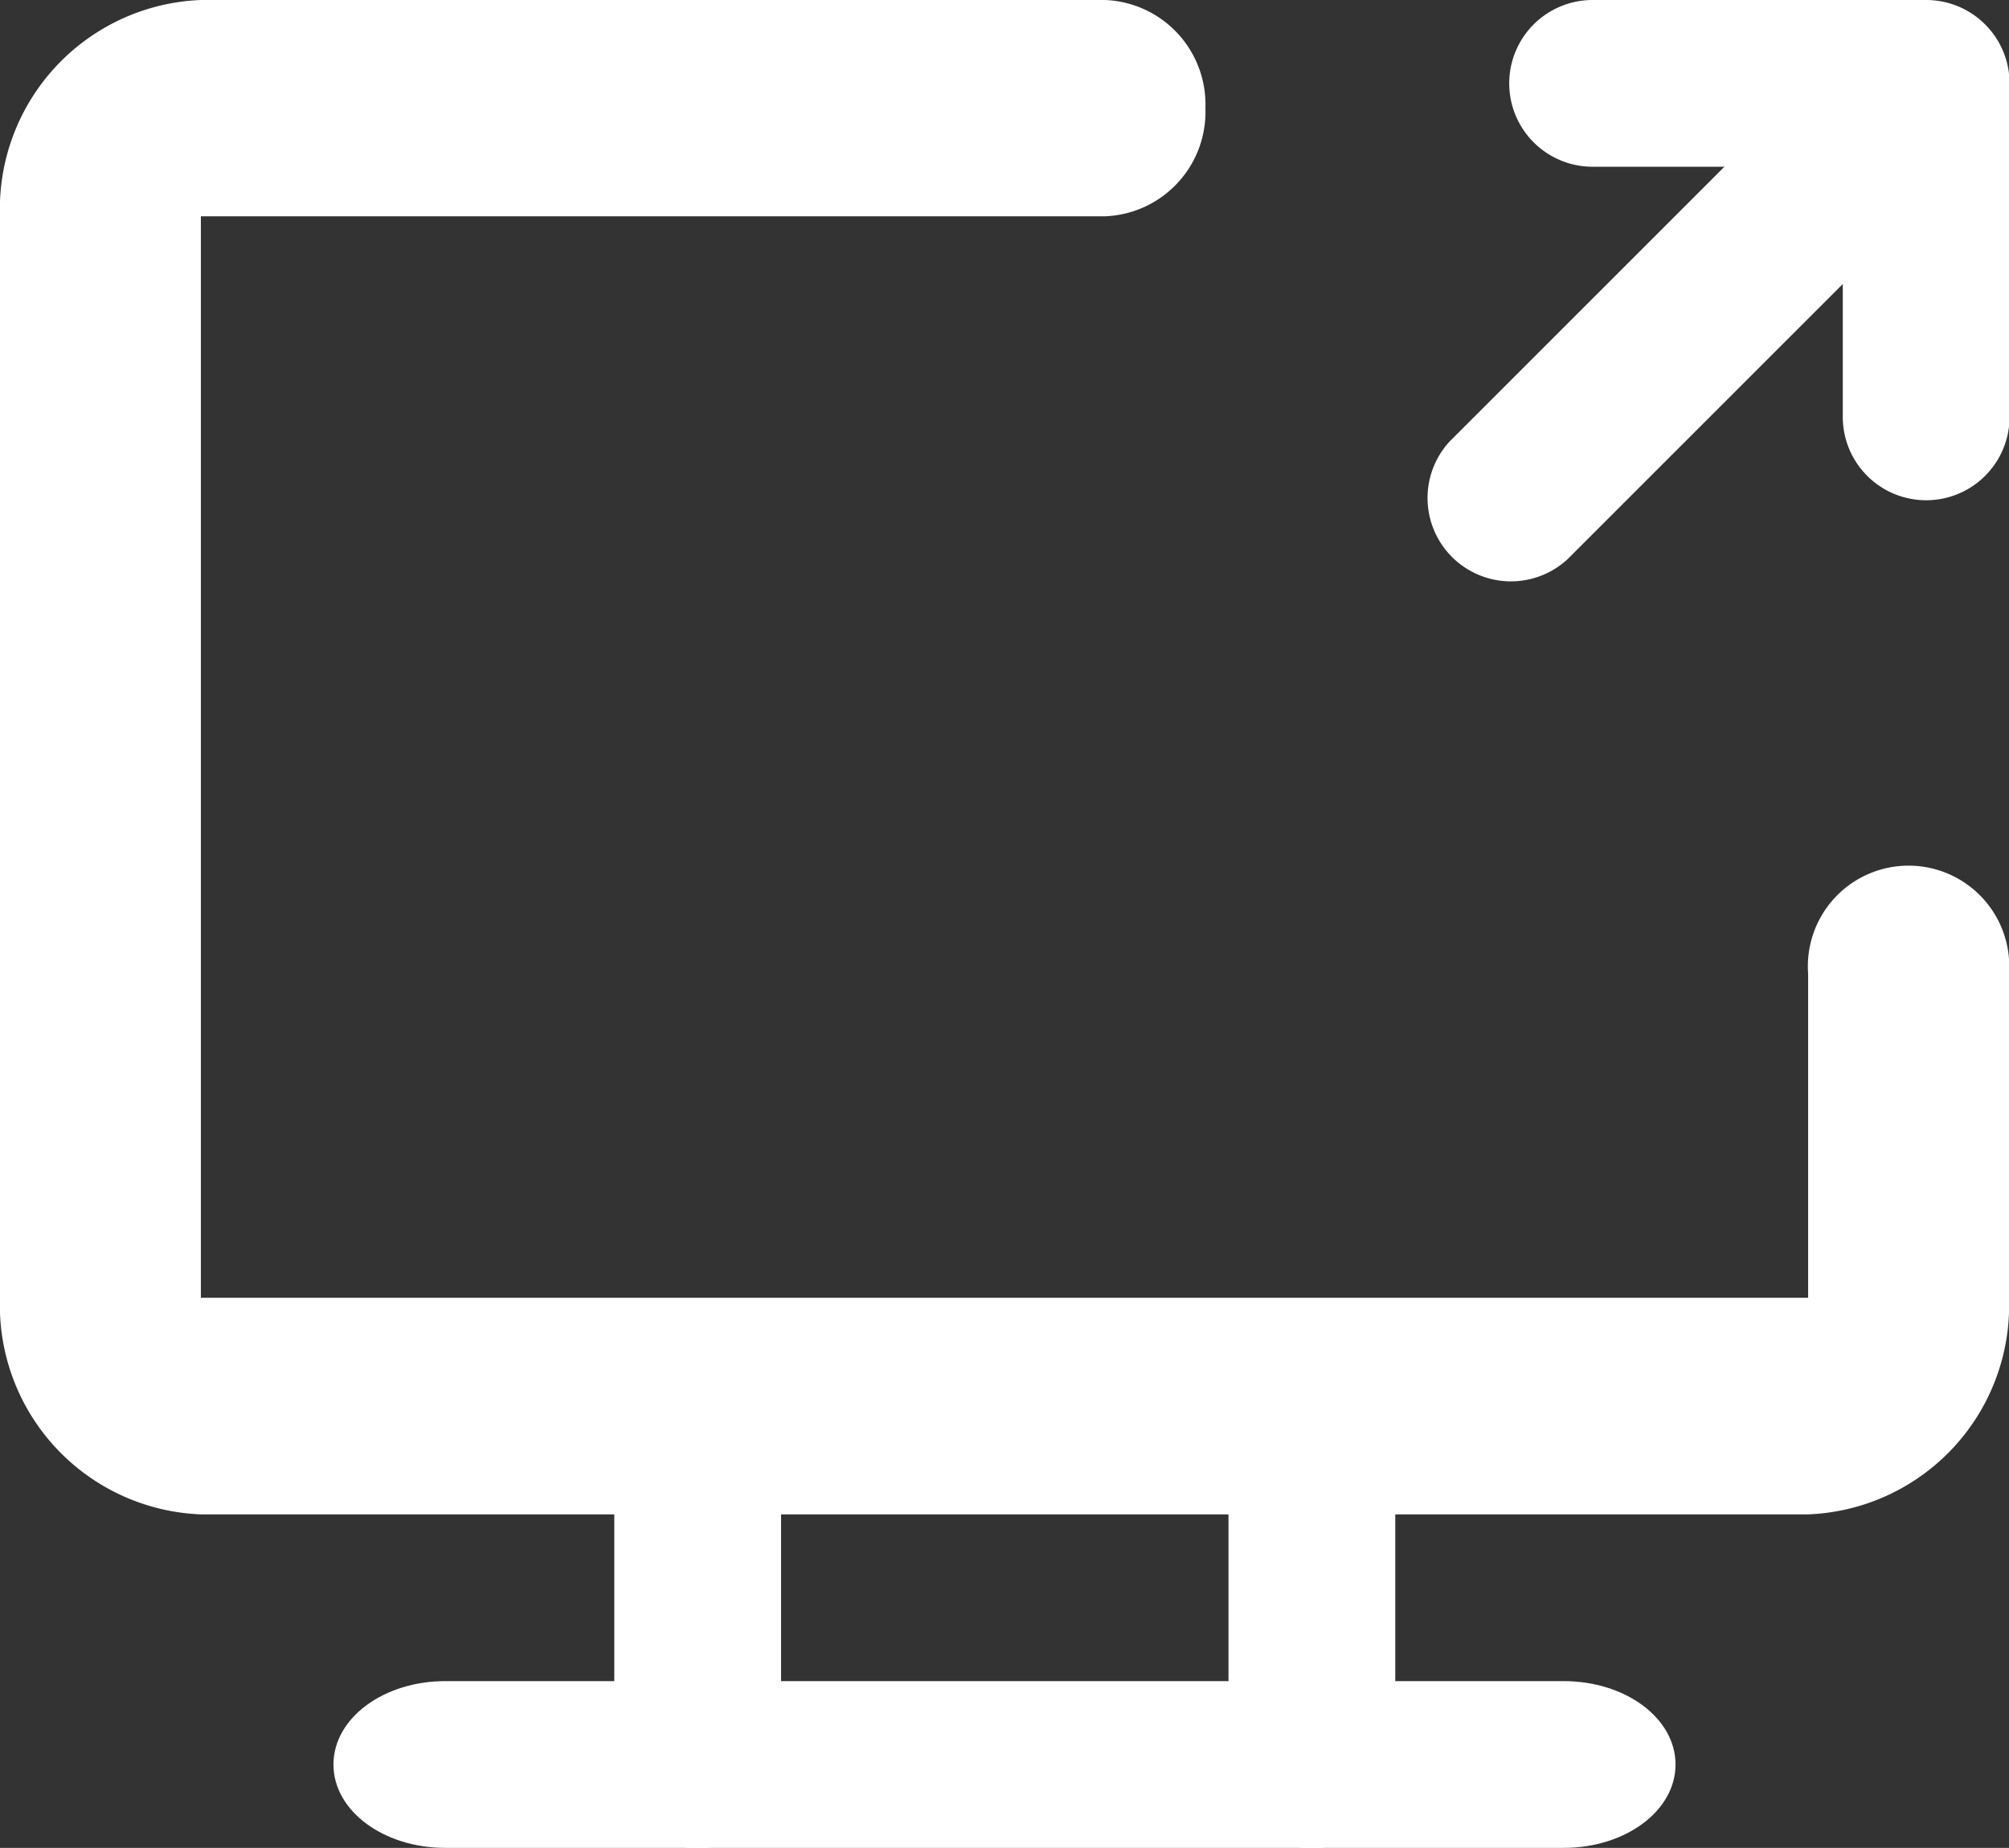 <svg xmlns="http://www.w3.org/2000/svg" width="21.683" height="19.947" viewBox="0 0 21.683 19.947">
  <rect x="0" y="0" width="21.683" height="19.947" fill="#333333" stroke="none"/>
  <g id="Group_560" data-name="Group 560" transform="translate(-13.248 -13.604)">
    <g id="screen-share_2" transform="translate(13.248 13.604)">
      <path id="Path_270" data-name="Path 270" d="M19.515,11.409v3.5H2.168V3.235h9.757A1.128,1.128,0,0,0,13.01,2.067,1.128,1.128,0,0,0,11.926.9H2.168A2.257,2.257,0,0,0,0,3.235V14.912a2.257,2.257,0,0,0,2.168,2.335H19.515a2.257,2.257,0,0,0,2.168-2.335v-3.5a1.087,1.087,0,1,0-2.168,0Z" transform="translate(0 -0.9)" fill="#fff"/>
      <path id="Path_271" data-name="Path 271" d="M4.806,17.094H16.877c.667,0,1.207-.4,1.207-.9s-.54-.9-1.207-.9H4.806c-.667,0-1.207.4-1.207.9s.54.9,1.207.9" transform="translate(0 2.853)" fill="#fff"/>
      <path id="Path_272" data-name="Path 272" d="M5.4,12.6v3.6a.9.9,0,0,0,1.8,0V12.6a.9.9,0,0,0-1.8,0" transform="translate(1.23 2.853)" fill="#fff"/>
      <path id="Path_273" data-name="Path 273" d="M10.8,12.6v3.6a.9.9,0,0,0,1.8,0V12.6a.9.9,0,0,0-1.8,0" transform="translate(2.459 2.853)" fill="#fff"/>
      <path id="Path_274" data-name="Path 274" d="M13.5,2.7h2.7V5.4a.9.9,0,1,0,1.8,0V1.8a.9.9,0,0,0-.9-.9H13.5a.9.9,0,0,0,0,1.8Z" transform="translate(3.689 -0.9)" fill="#fff"/>
      <path id="Path_275" data-name="Path 275" d="M13.232,6.934l4.5-4.5a.9.9,0,0,0-1.272-1.272l-4.5,4.5a.9.9,0,0,0,1.272,1.272" transform="translate(3.689 -0.9)" fill="#fff"/>
    </g>
  </g>
</svg>
